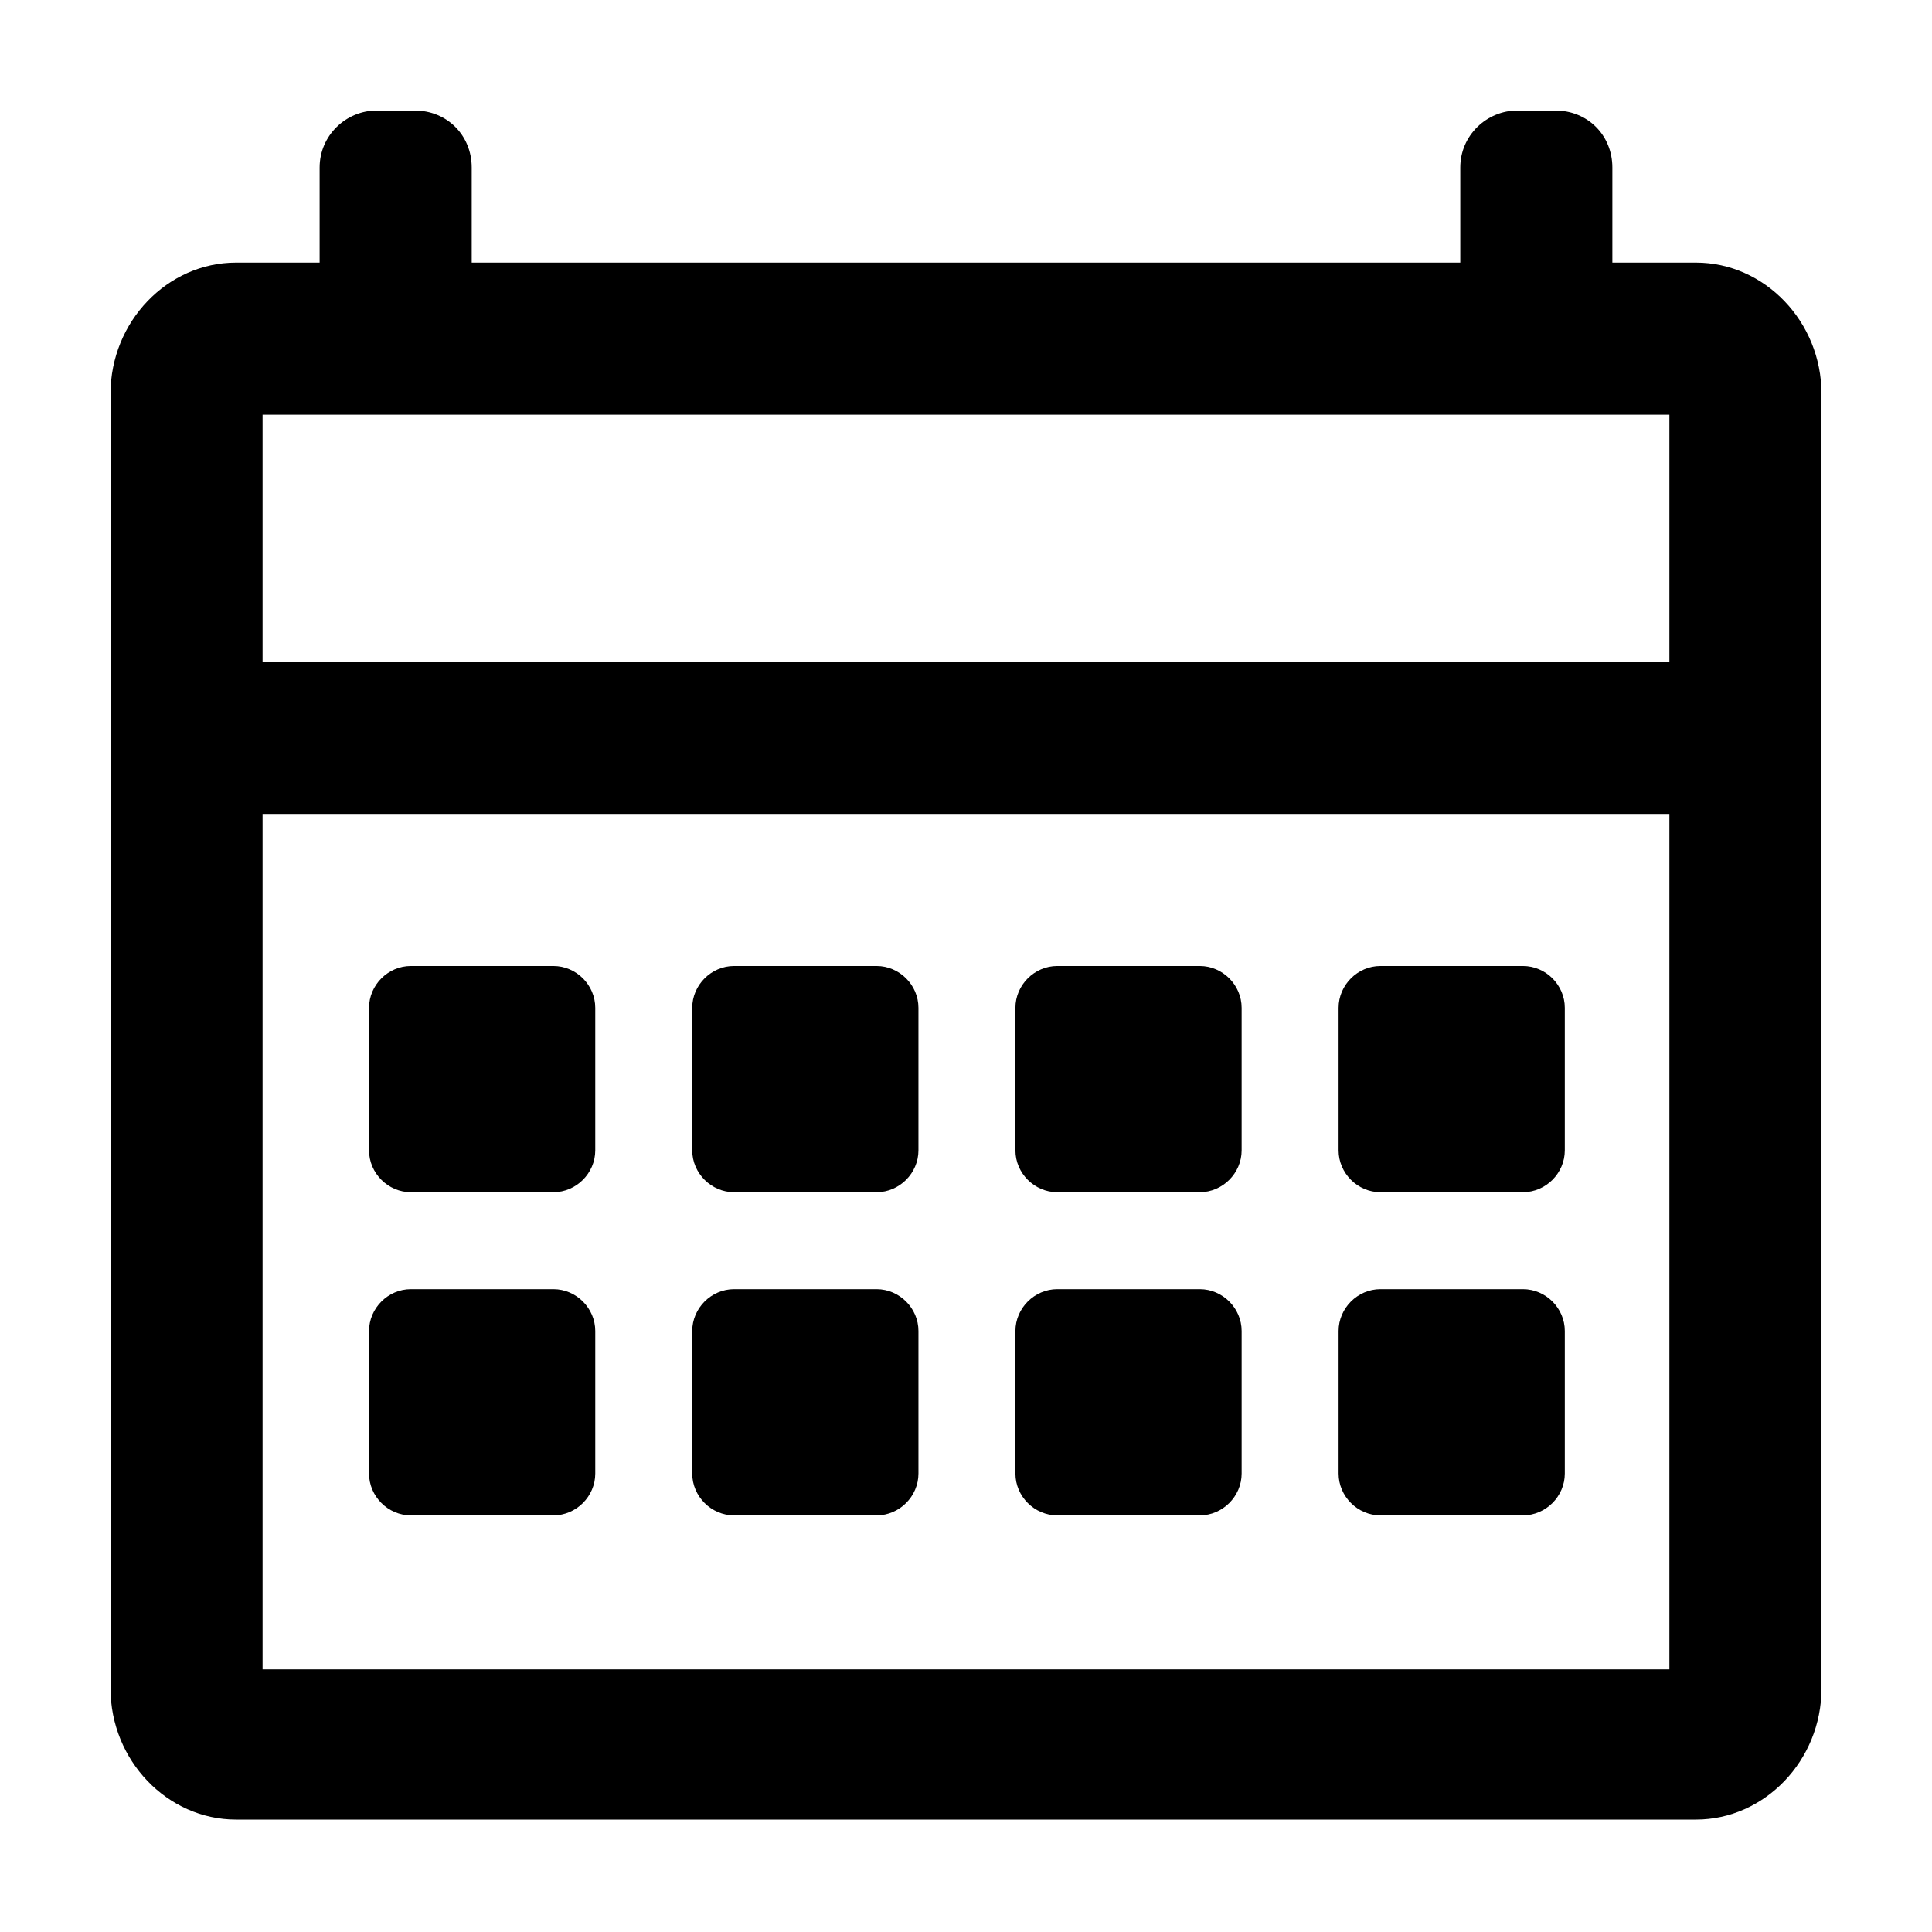 <?xml version="1.0" encoding="UTF-8"?>
<!-- Uploaded to: ICON Repo, www.iconrepo.com, Generator: ICON Repo Mixer Tools -->
<svg fill="#000000" width="800px" height="800px" version="1.1" viewBox="144 144 512 512" xmlns="http://www.w3.org/2000/svg">
 <path d="m593.46 213.59h-22.168v-25.191c0-8.566-6.551-15.113-15.113-15.113h-10.078c-8.062 0-15.113 6.551-15.113 15.113v25.191h-261.98v-25.191c0-8.566-6.551-15.113-15.113-15.113h-10.078c-8.062 0-15.113 6.551-15.113 15.113v25.191h-22.168c-18.137 0-33.25 15.617-33.25 34.762v343.09c0 19.145 15.113 34.762 33.25 34.762h386.93c18.137 0 33.25-15.617 33.25-34.762v-343.09c0-19.145-15.113-34.762-33.25-34.762zm-7.055 40.305v65.496h-372.82v-65.496zm-372.82 332.51v-226.71h372.82v226.71zm77.082-186.41h-37.785c-6.047 0-11.082 5.039-11.082 11.082v37.785c0 6.047 5.039 11.082 11.082 11.082h37.785c6.047 0 11.082-5.039 11.082-11.082v-37.785c0-6.047-5.035-11.082-11.082-11.082zm85.648 0h-37.785c-6.047 0-11.082 5.039-11.082 11.082v37.785c0 6.047 5.039 11.082 11.082 11.082h37.785c6.047 0 11.082-5.039 11.082-11.082v-37.785c0-6.047-5.039-11.082-11.082-11.082zm85.648 0h-37.785c-6.047 0-11.082 5.039-11.082 11.082v37.785c0 6.047 5.039 11.082 11.082 11.082h37.785c6.047 0 11.082-5.039 11.082-11.082v-37.785c0-6.047-5.039-11.082-11.082-11.082zm85.645 0h-37.785c-6.047 0-11.082 5.039-11.082 11.082v37.785c0 6.047 5.039 11.082 11.082 11.082h37.785c6.047 0 11.082-5.039 11.082-11.082v-37.785c0.004-6.047-5.035-11.082-11.082-11.082zm-256.94 85.645h-37.785c-6.047 0-11.082 5.039-11.082 11.082v37.785c0 6.047 5.039 11.082 11.082 11.082h37.785c6.047 0 11.082-5.039 11.082-11.082v-37.785c0-6.043-5.035-11.082-11.082-11.082zm85.648 0h-37.785c-6.047 0-11.082 5.039-11.082 11.082v37.785c0 6.047 5.039 11.082 11.082 11.082h37.785c6.047 0 11.082-5.039 11.082-11.082v-37.785c0-6.043-5.039-11.082-11.082-11.082zm85.648 0h-37.785c-6.047 0-11.082 5.039-11.082 11.082v37.785c0 6.047 5.039 11.082 11.082 11.082h37.785c6.047 0 11.082-5.039 11.082-11.082v-37.785c0-6.043-5.039-11.082-11.082-11.082zm85.645 0h-37.785c-6.047 0-11.082 5.039-11.082 11.082v37.785c0 6.047 5.039 11.082 11.082 11.082h37.785c6.047 0 11.082-5.039 11.082-11.082v-37.785c0.004-6.043-5.035-11.082-11.082-11.082z"/>
</svg>